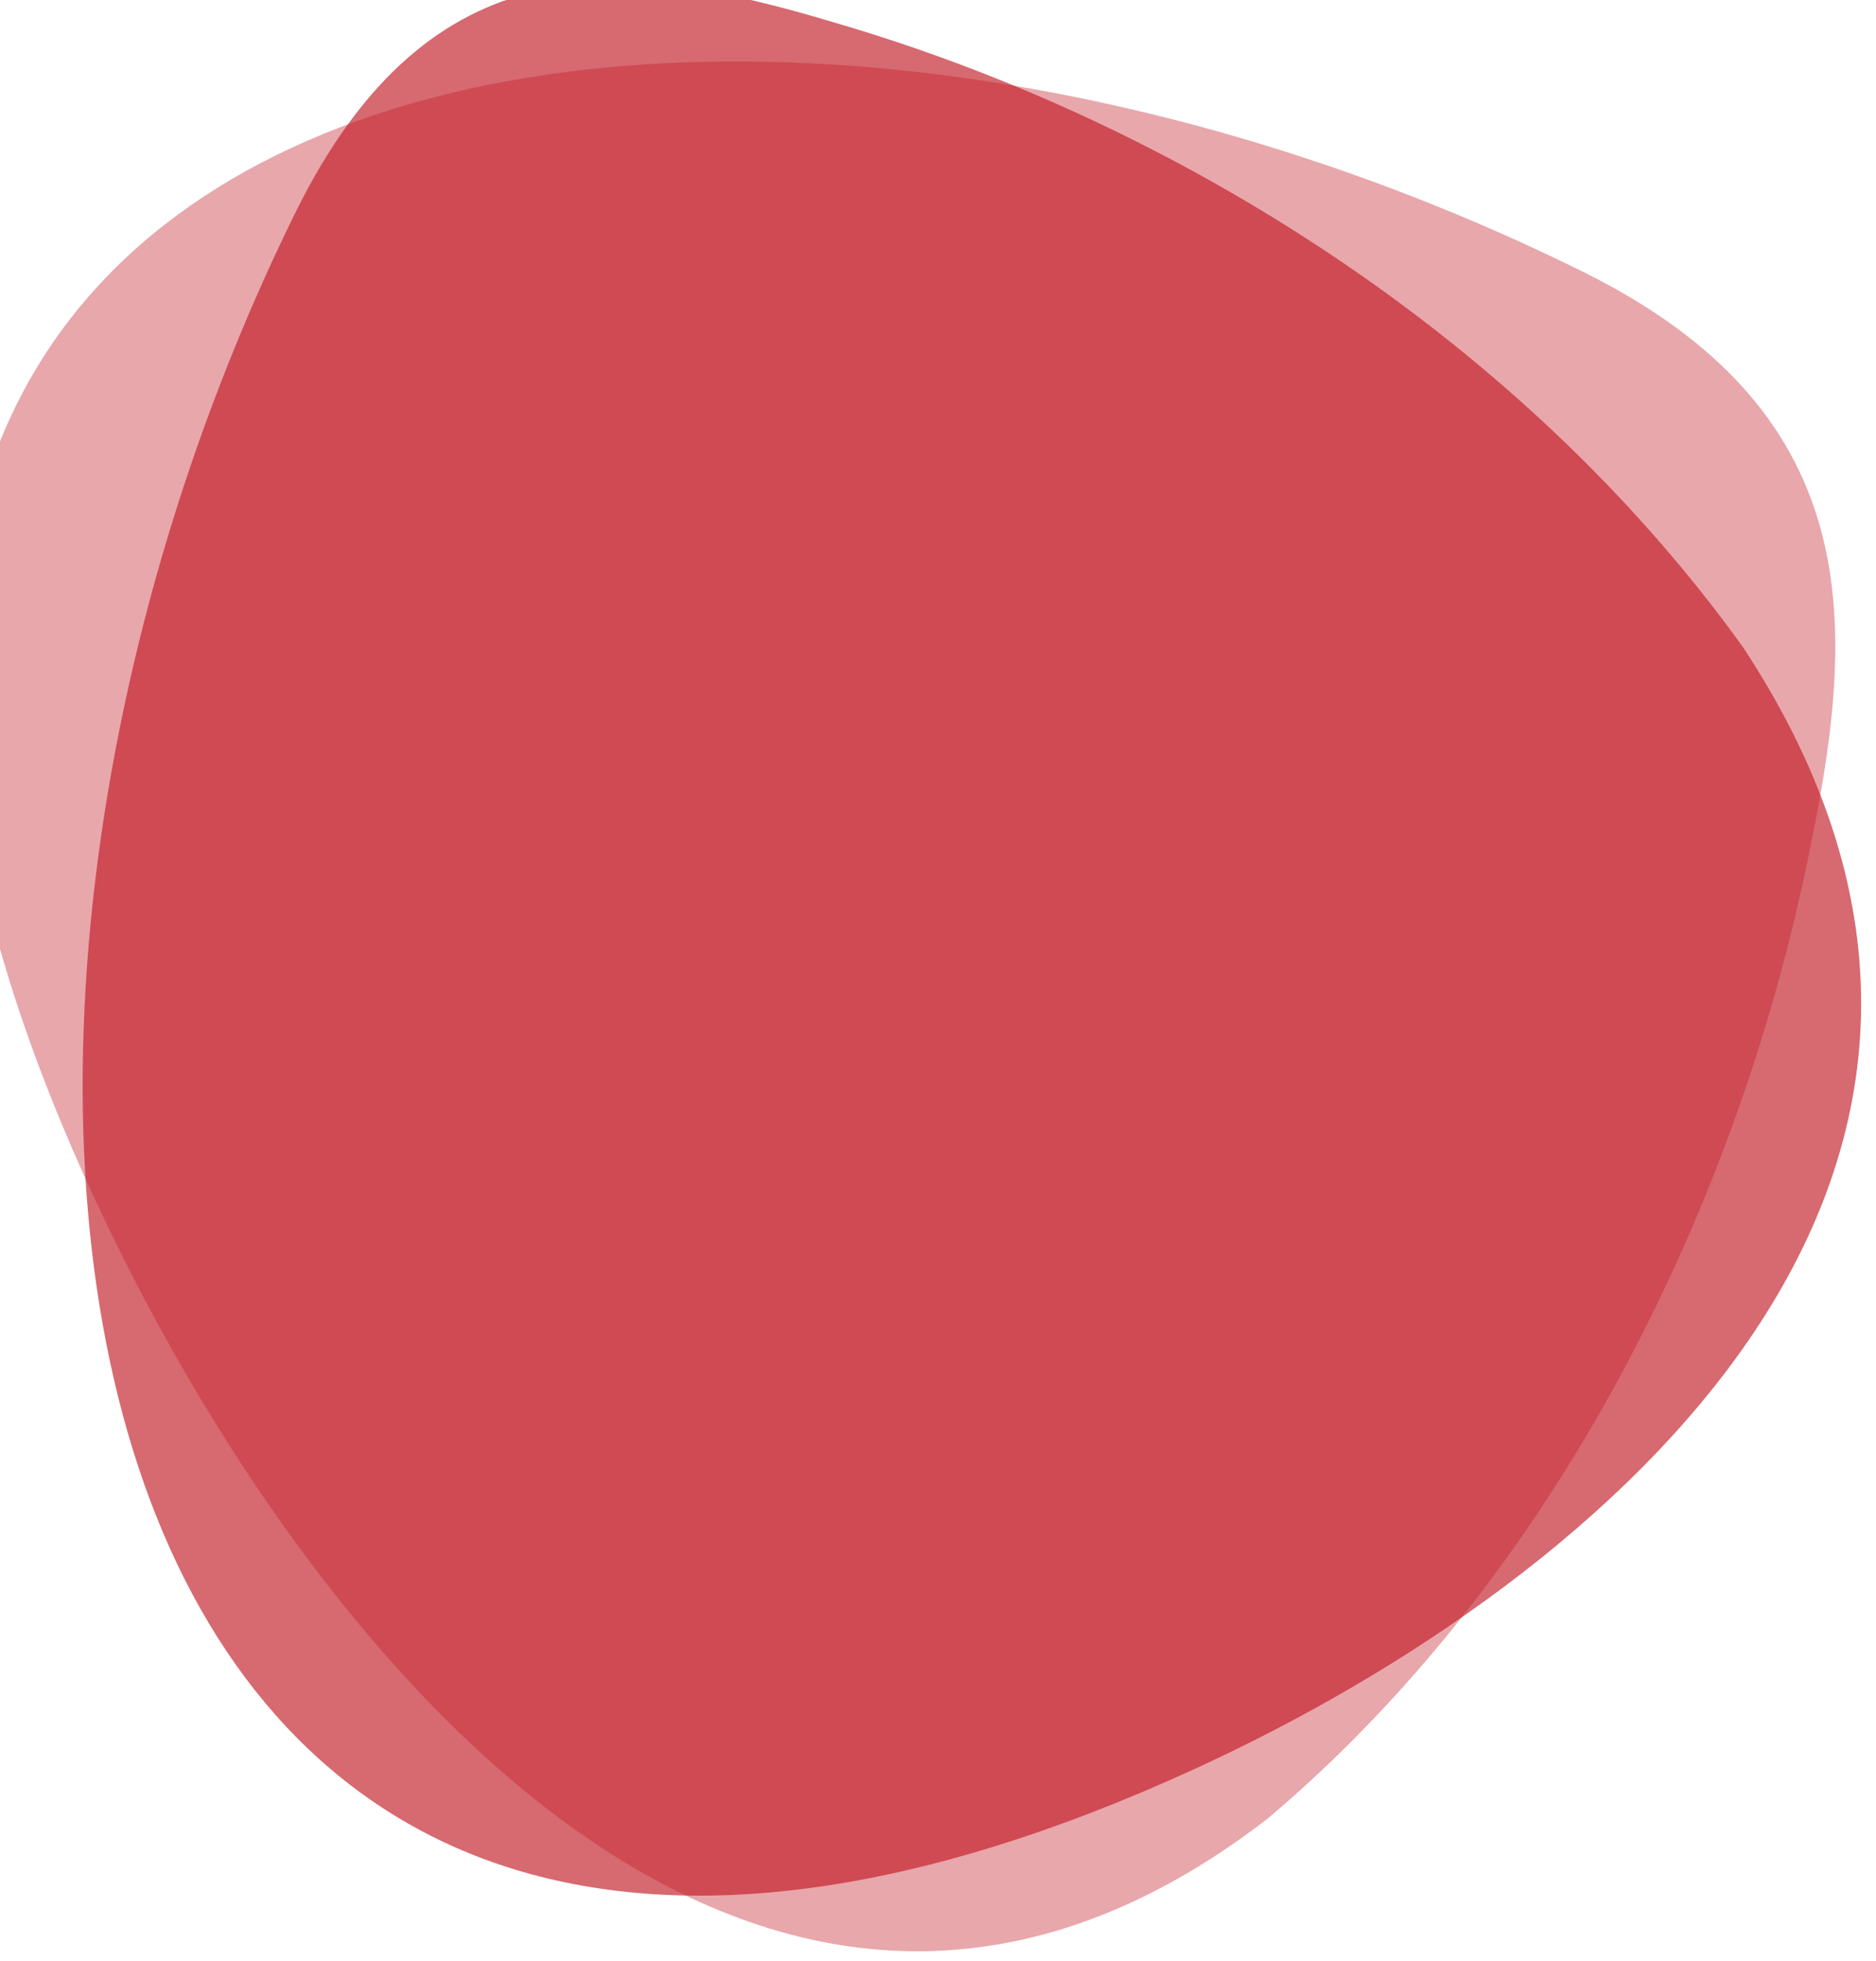 <?xml version="1.0" encoding="UTF-8"?> <!-- Generator: Adobe Illustrator 24.1.3, SVG Export Plug-In . SVG Version: 6.00 Build 0) --> <svg xmlns="http://www.w3.org/2000/svg" xmlns:xlink="http://www.w3.org/1999/xlink" version="1.1" id="Livello_1" x="0px" y="0px" viewBox="0 0 1000 1044.6" style="enable-background:new 0 0 1000 1044.6;" xml:space="preserve"> <style type="text/css"> .st0{opacity:0.38;fill:#C21A24;enable-background:new ;} .st1{opacity:0.65;fill:#C21A24;enable-background:new ;} </style> <g id="Livello_2_1_"> <g id="Livello_2-2"> <path class="st0" d="M65.6,670C-253.9,32.1,363.6-93,844,144.9c148.6,73.6,146.1,183.5,121.8,302.3 C927.4,643.7,827.6,841,675.5,969.1C416.5,1168.9,183,904.3,65.6,670z"></path> <path class="st1" d="M637.2,942.3C32.2,1220-74.5,583.5,157.5,113.2c71.8-145.5,175-134.9,286.2-101.5 c184,53.4,367.6,169.3,485.4,333.1C1112.2,622.7,859.5,840.3,637.2,942.3z"></path> </g> </g> </svg> 